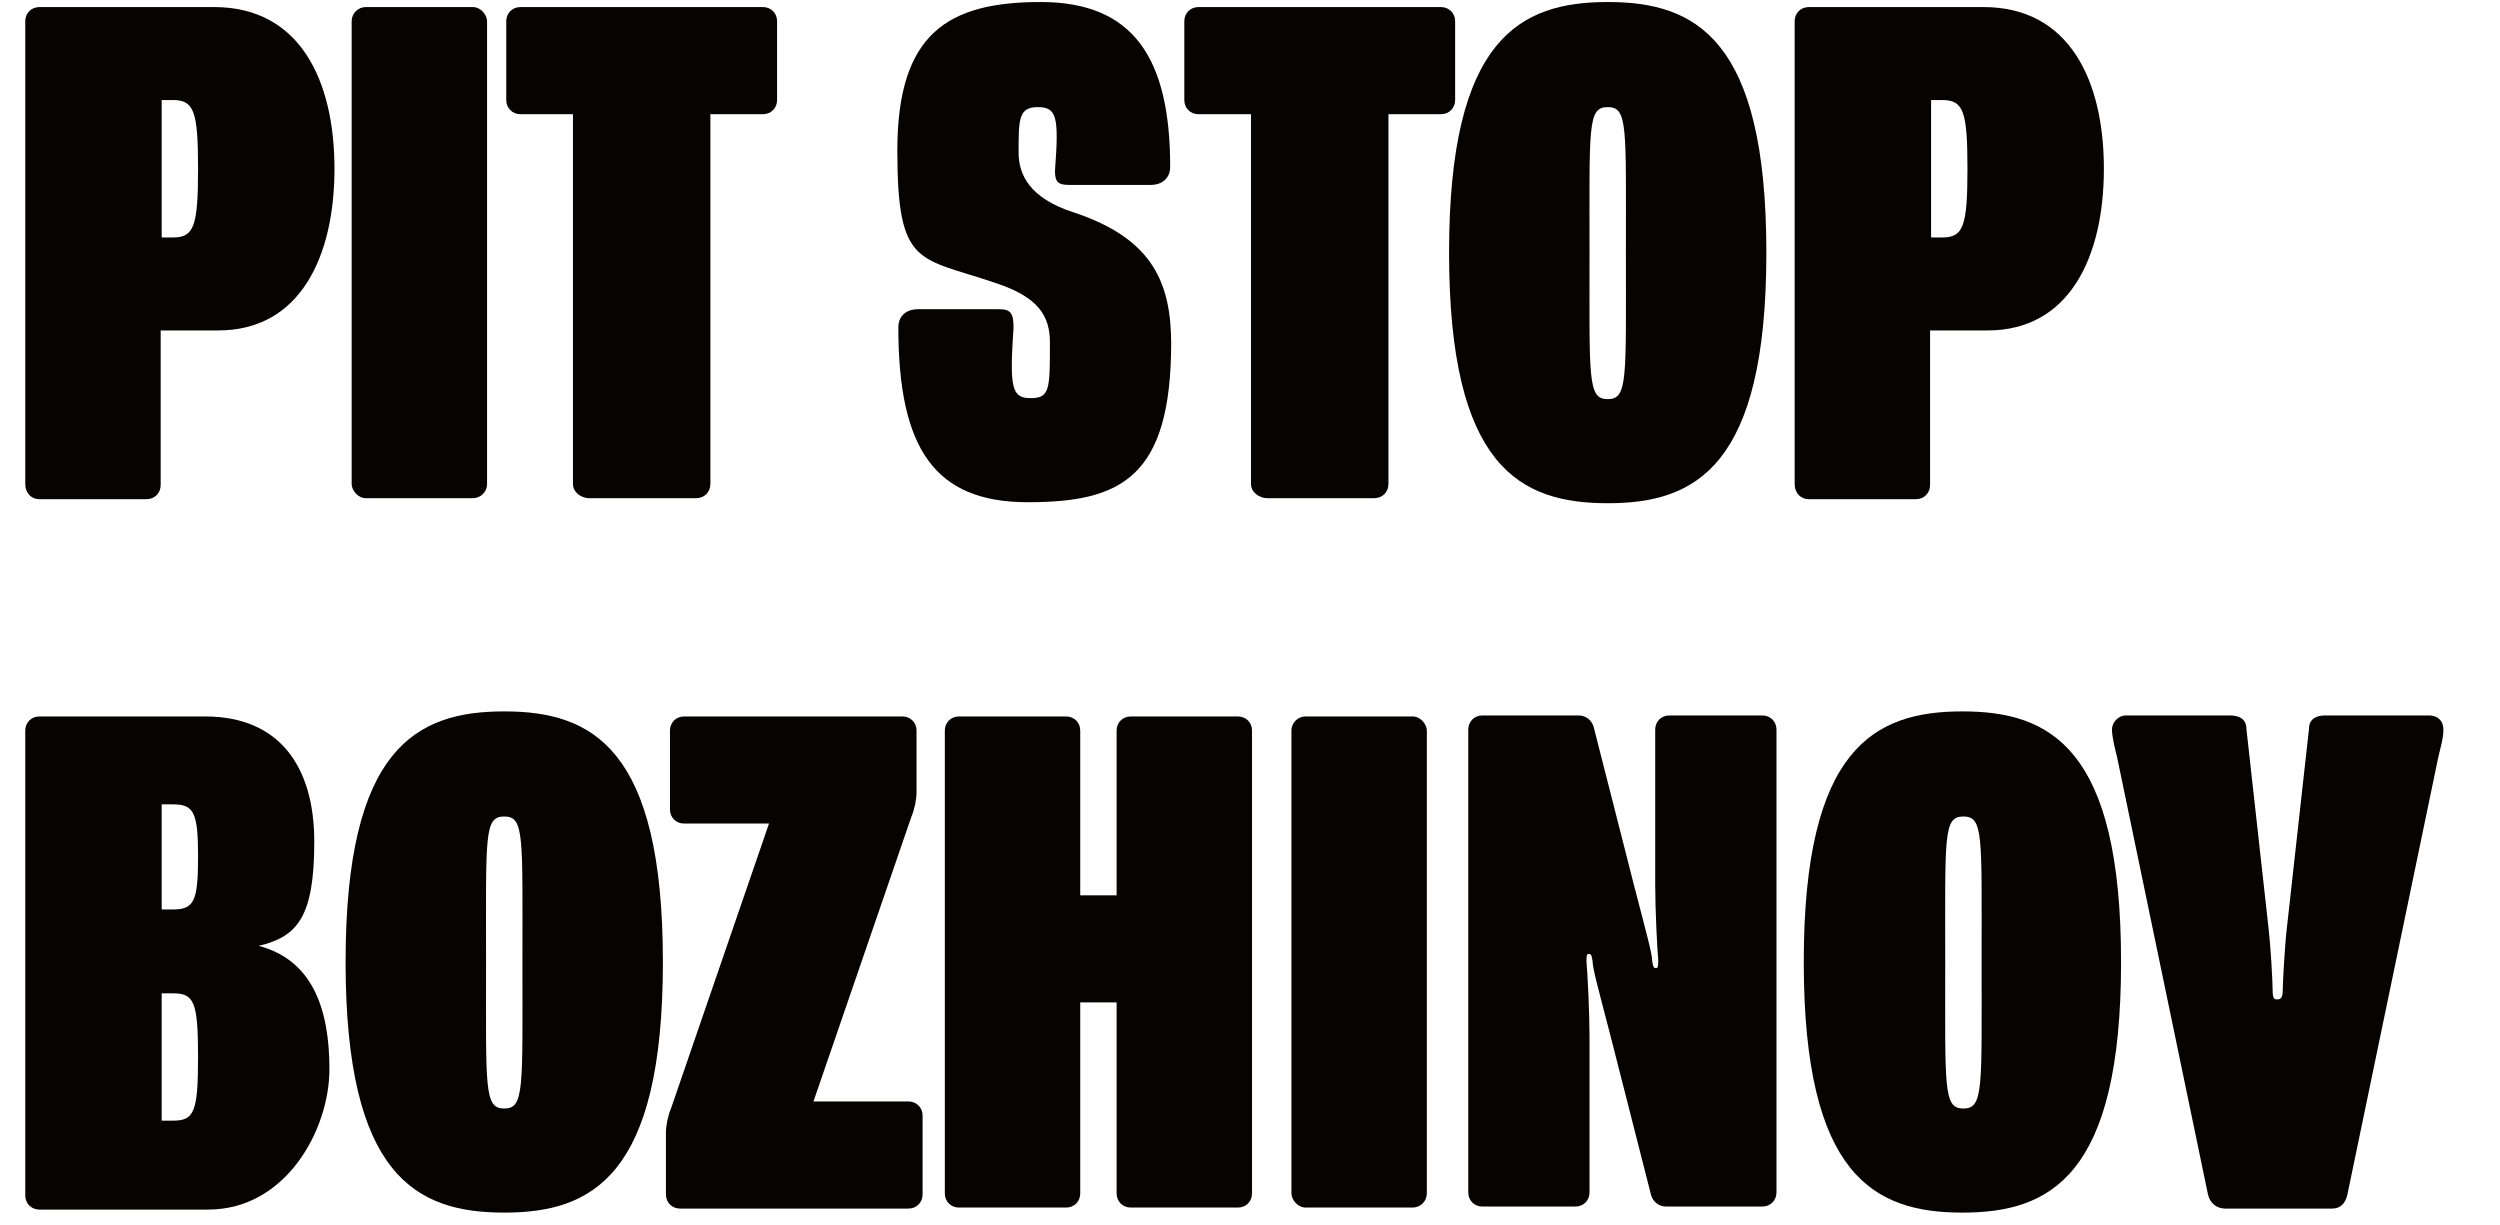 <?xml version="1.0" encoding="UTF-8"?>
<svg xmlns="http://www.w3.org/2000/svg" id="Ebene_1" version="1.1" viewBox="0 0 247.4 121.2">
  <defs>
    <style>
      .st0 {
        fill: #060300;
      }
    </style>
  </defs>
  <path class="st0" d="M240.4,70.8h-10.3c-.8,0-1.6.3-1.6,1.3l-2.2,19.8c-.2,1.7-.4,5.4-.4,6.1s-.2.9-.5.9-.5,0-.5-.9-.2-4.4-.4-6.1l-2.2-19.8c0-1-.8-1.3-1.6-1.3h-10.3c-.8,0-1.4.7-1.4,1.4s.3,1.9.5,2.7l9,43.3c.2.9.9,1.4,1.7,1.4h10.6c.8,0,1.3-.5,1.5-1.4l9-43.3c.2-.9.5-1.8.5-2.7s-.6-1.4-1.4-1.4Z"></path>
  <path class="st0" d="M25.6,93.6c3.8-.9,5.5-2.8,5.5-10.3s-3.5-12.4-10.8-12.4H3.9c-.8,0-1.4.6-1.4,1.4v46c0,.8.6,1.4,1.4,1.4h16.7c7.7,0,12-7.9,12-13.9s-1.7-10.8-7-12.2ZM17.1,110.9h-1.1v-12.6h1.1c2.1,0,2.5.8,2.5,6.3s-.4,6.3-2.5,6.3ZM17.1,90h-1.1v-10.4h1.1c2.1,0,2.5.8,2.5,5.2s-.4,5.2-2.5,5.2Z"></path>
  <path class="st0" d="M194.2,70.4c-8.7,0-15.7,3.6-15.7,24.8s7,24.8,15.7,24.8,15.7-3.6,15.7-24.8-7-24.8-15.7-24.8ZM194.3,109.7c-2,0-1.8-2-1.8-14.5s-.2-14.4,1.8-14.4,1.8,1.9,1.8,14.4.2,14.5-1.8,14.5Z"></path>
  <rect class="st0" x="34.8" y=".7" width="13.4" height="48.6" rx="1.4" ry="1.4"></rect>
  <path class="st0" d="M51.5,11.3h5.2v36.6c0,.8.8,1.4,1.6,1.4h10.6c.8,0,1.4-.6,1.4-1.4V11.3h5.2c.8,0,1.4-.6,1.4-1.4V2.1c0-.8-.6-1.4-1.4-1.4h-24c-.8,0-1.4.6-1.4,1.4v7.8c0,.8.6,1.4,1.4,1.4Z"></path>
  <path class="st0" d="M21.2.7H3.9c-.8,0-1.4.6-1.4,1.4v45.8c0,.9.6,1.5,1.4,1.5h10.6c.8,0,1.4-.6,1.4-1.4v-15.3h5.7c8.1,0,11.5-7.3,11.5-16S29.7.7,21.2.7ZM17.1,23.5h-1.1v-13.6h1.1c2.1,0,2.5,1.1,2.5,6.8s-.4,6.8-2.5,6.8Z"></path>
  <path class="st0" d="M189.6,49.4c.8,0,1.4-.6,1.4-1.4v-15.3h5.7c8.1,0,11.5-7.3,11.5-16s-3.4-16-11.9-16h-17.3c-.8,0-1.4.6-1.4,1.4v45.8c0,.9.6,1.5,1.4,1.5h10.6ZM191.1,9.9h1.1c2.1,0,2.5,1.1,2.5,6.8s-.4,6.8-2.5,6.8h-1.1v-13.6Z"></path>
  <path class="st0" d="M159.1,49.8c8.7,0,15.7-3.6,15.7-24.8S167.8.2,159.1.2s-15.7,3.6-15.7,24.8,7,24.8,15.7,24.8ZM159.1,10.6c2,0,1.8,1.9,1.8,14.4s.2,14.5-1.8,14.5-1.8-2-1.8-14.5-.2-14.4,1.8-14.4Z"></path>
  <rect class="st0" x="127.8" y="70.9" width="13.4" height="48.6" rx="1.4" ry="1.4"></rect>
  <path class="st0" d="M144,9.9V2.1c0-.8-.6-1.4-1.4-1.4h-24c-.8,0-1.4.6-1.4,1.4v7.8c0,.8.6,1.4,1.4,1.4h5.2v36.6c0,.8.8,1.4,1.6,1.4h10.6c.8,0,1.4-.6,1.4-1.4V11.3h5.2c.8,0,1.4-.6,1.4-1.4Z"></path>
  <path class="st0" d="M122.5,70.9h-10.6c-.8,0-1.4.6-1.4,1.4v16.3h-3.6v-16.3c0-.8-.6-1.4-1.4-1.4h-10.6c-.8,0-1.4.6-1.4,1.4v45.8c0,.8.6,1.4,1.4,1.4h10.6c.8,0,1.4-.6,1.4-1.4v-18.9h3.6v18.9c0,.8.6,1.4,1.4,1.4h10.6c.8,0,1.4-.6,1.4-1.4v-45.8c0-.8-.6-1.4-1.4-1.4Z"></path>
  <path class="st0" d="M49.9,70.4c-8.7,0-15.7,3.6-15.7,24.8s7,24.8,15.7,24.8,15.7-3.6,15.7-24.8-7-24.8-15.7-24.8ZM49.9,109.7c-2,0-1.8-2-1.8-14.5s-.2-14.4,1.8-14.4,1.8,1.9,1.8,14.4.2,14.5-1.8,14.5Z"></path>
  <path class="st0" d="M89.9,109h-9.4l9.7-28.2c.3-.7.5-1.7.5-2.4v-6.1c0-.8-.6-1.4-1.4-1.4h-21.6c-.8,0-1.4.6-1.4,1.4v7.8c0,.8.6,1.4,1.4,1.4h8.4l-9.7,28.2c-.3.7-.5,1.7-.5,2.4v6.1c0,.8.6,1.4,1.4,1.4h22.6c.8,0,1.4-.6,1.4-1.4v-7.8c0-.8-.6-1.4-1.4-1.4Z"></path>
  <path class="st0" d="M115.9,34.1c0-6.1-1.8-10.5-9.7-13.1-4.3-1.4-5.4-3.7-5.4-5.9,0-3.3,0-4.5,1.9-4.5s2.1,1,1.7,6.3c0,1.1.3,1.4,1.4,1.4h8.1c.9,0,1.9-.5,1.9-1.8,0-10.7-3.6-16.3-12.8-16.3s-14.2,3.1-14.2,14.7,2.1,10.5,9.7,13.1c4.3,1.4,5.4,3.3,5.4,5.9,0,4.6,0,5.5-1.9,5.5s-2.1-1-1.7-7c0-1.4-.3-1.8-1.4-1.8h-8.1c-.9,0-1.9.5-1.9,1.8,0,12,3.6,17.3,12.8,17.3s14.2-2.4,14.2-15.8Z"></path>
  <path class="st0" d="M174.4,70.8h-9.2c-.8,0-1.4.6-1.4,1.4v15.4c0,2.4.2,6.4.3,7.4,0,.5,0,.8-.2.8s-.3,0-.4-.7c0-.7-.5-2.5-1.8-7.5l-4-15.7c-.2-.6-.7-1.1-1.5-1.1h-9.5c-.8,0-1.4.6-1.4,1.4v45.8c0,.8.6,1.4,1.4,1.4h9.2c.8,0,1.4-.6,1.4-1.4v-15.4c0-2.4-.2-6.4-.3-7.4,0-.5,0-.8.2-.8s.3,0,.4.7c0,.7.5,2.5,1.8,7.5l4,15.7c.2.6.7,1.1,1.5,1.1h9.5c.8,0,1.4-.6,1.4-1.4v-45.8c0-.8-.6-1.4-1.4-1.4Z"></path>
</svg>

